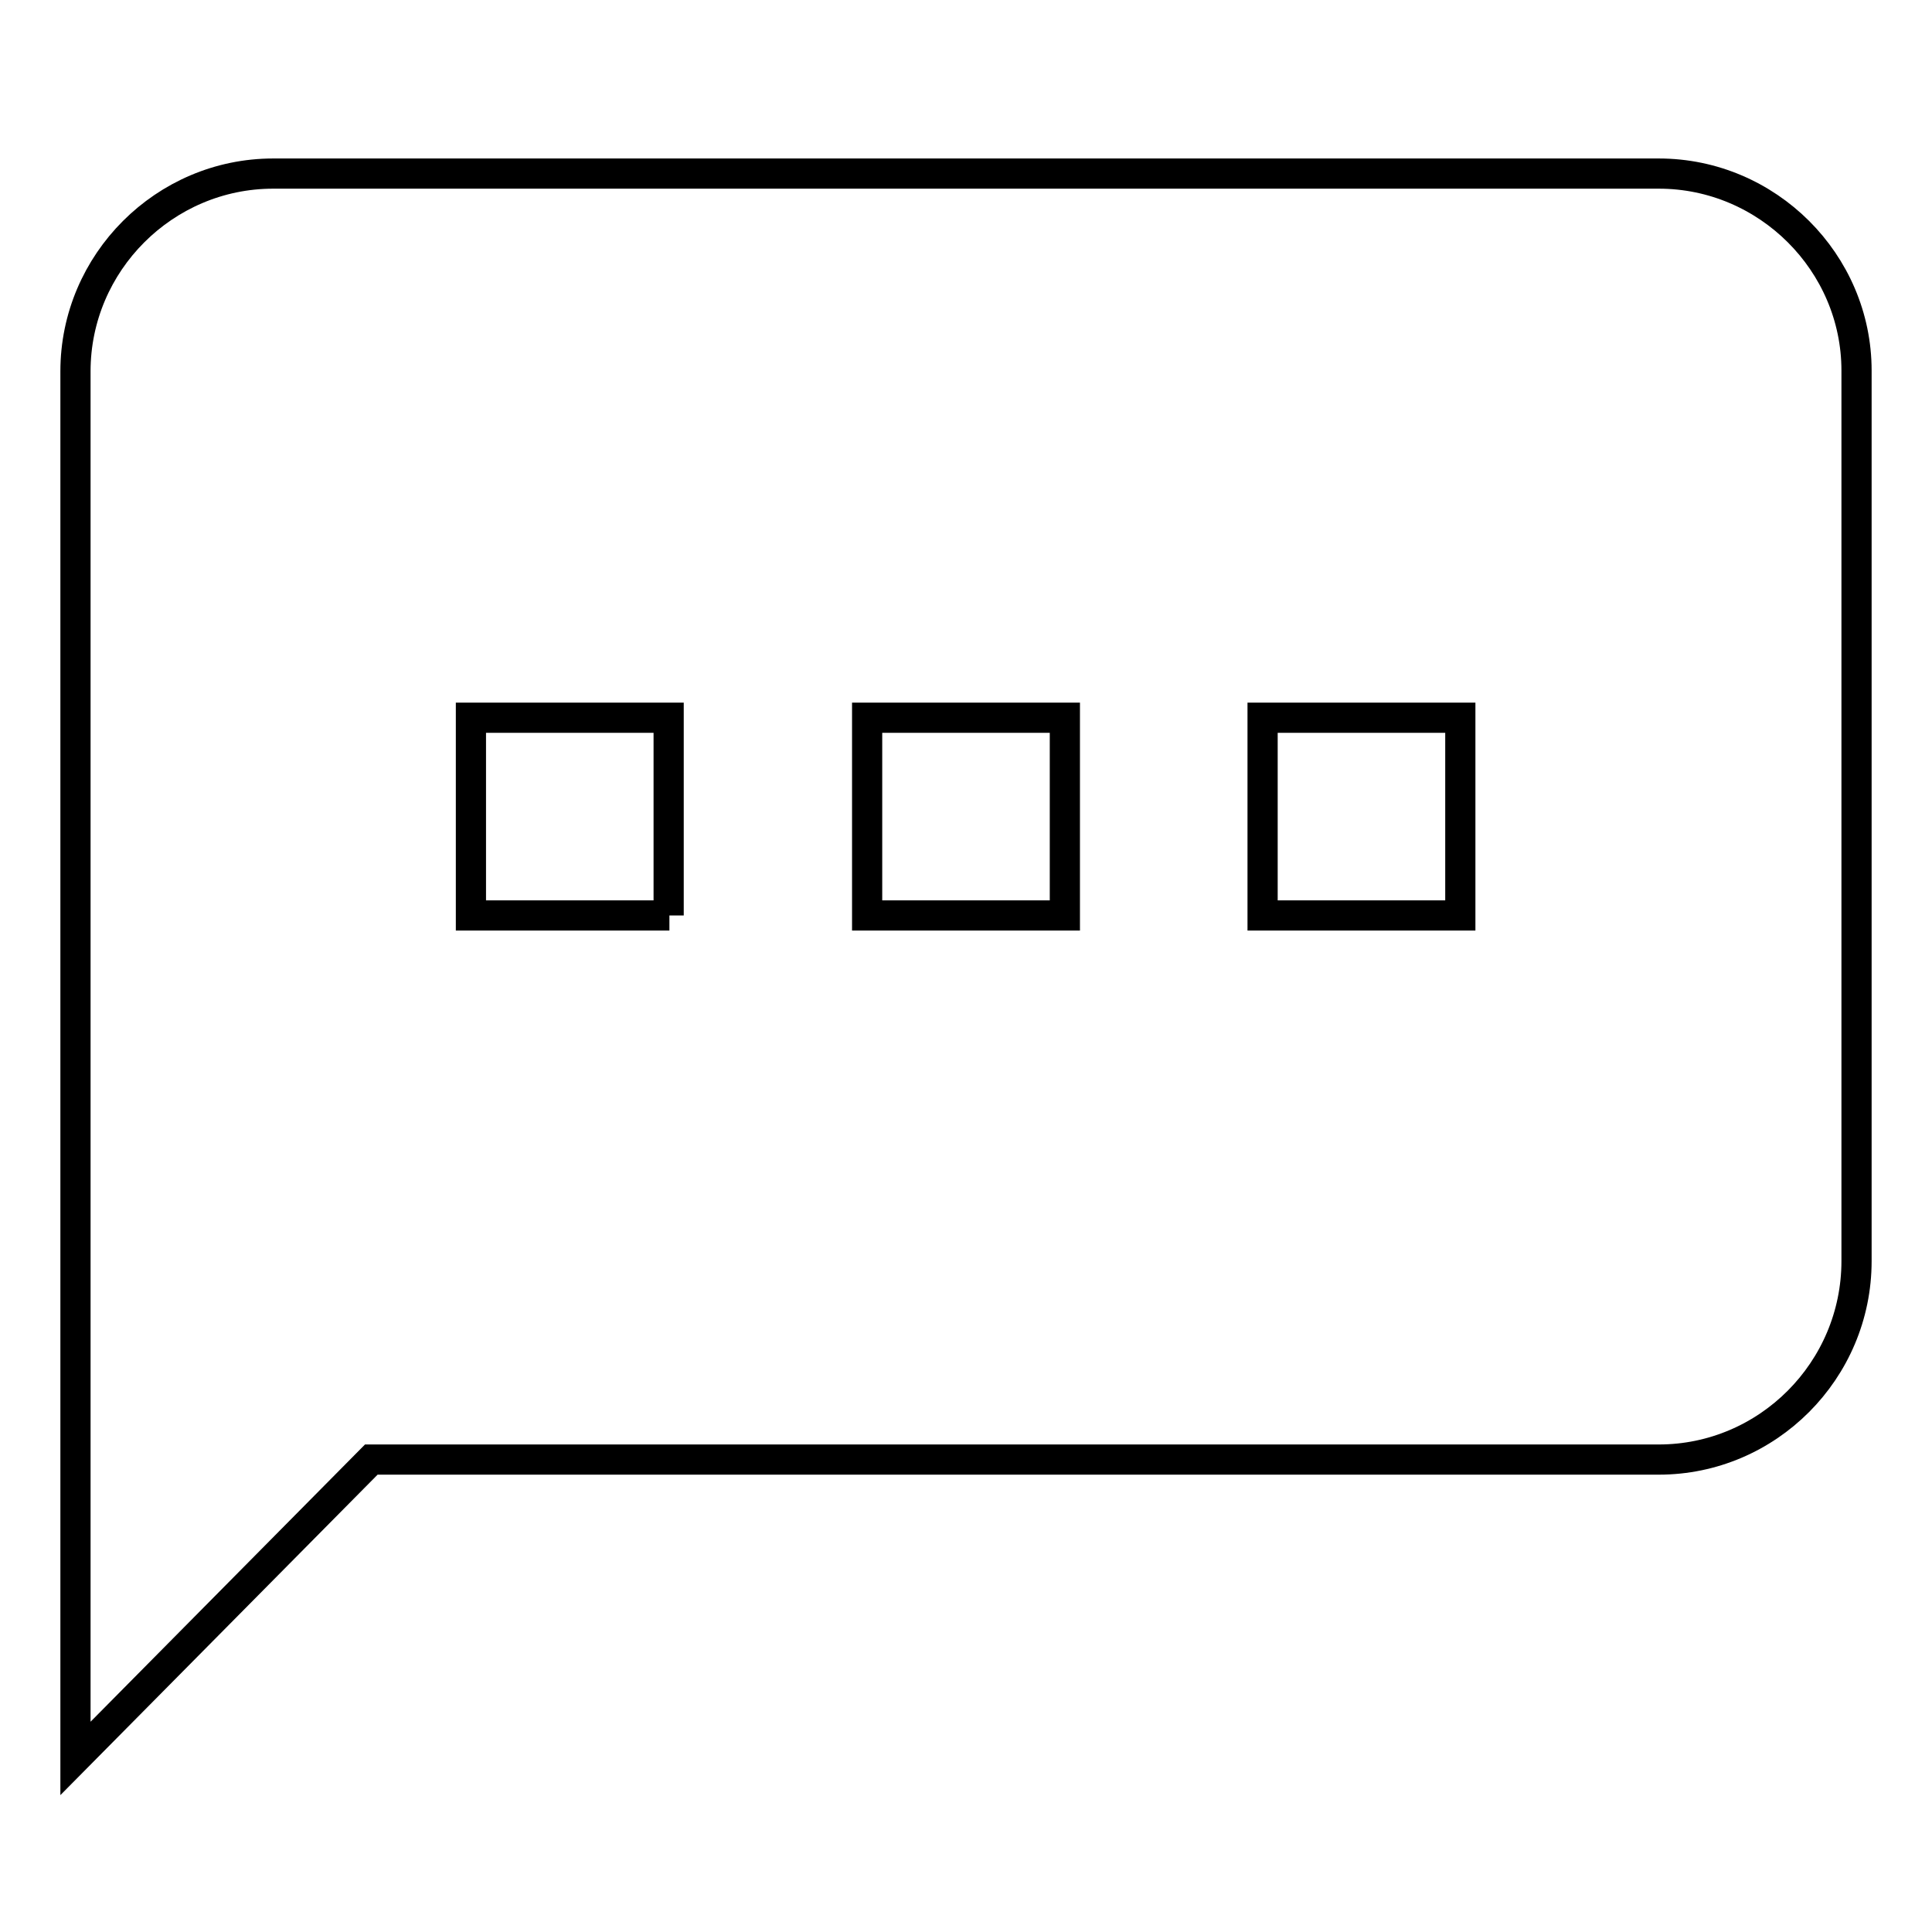 <?xml version="1.0" encoding="utf-8"?>
<!-- Svg Vector Icons : http://www.onlinewebfonts.com/icon -->
<!DOCTYPE svg PUBLIC "-//W3C//DTD SVG 1.1//EN" "http://www.w3.org/Graphics/SVG/1.1/DTD/svg11.dtd">
<svg version="1.1" xmlns="http://www.w3.org/2000/svg" xmlns:xlink="http://www.w3.org/1999/xlink" x="0px" y="0px" viewBox="0 0 256 256" enable-background="new 0 0 256 256" xml:space="preserve">
<g><g><path stroke-width="4" fill-opacity="0" stroke="#000000"  d="M219.8,23H36.2C21.8,23,10,34.8,10,49.2V194v39l39.2-39.6h170.6c14.4,0,26.2-11.8,26.2-26.3v-118C246,34.8,234.2,23,219.8,23z M88.7,121.3H62.4V95.1h26.2V121.3z M141.1,121.3h-26.2V95.1h26.2V121.3z M193.5,121.3h-26.2V95.1h26.2V121.3L193.5,121.3z"/></g></g>
</svg>
